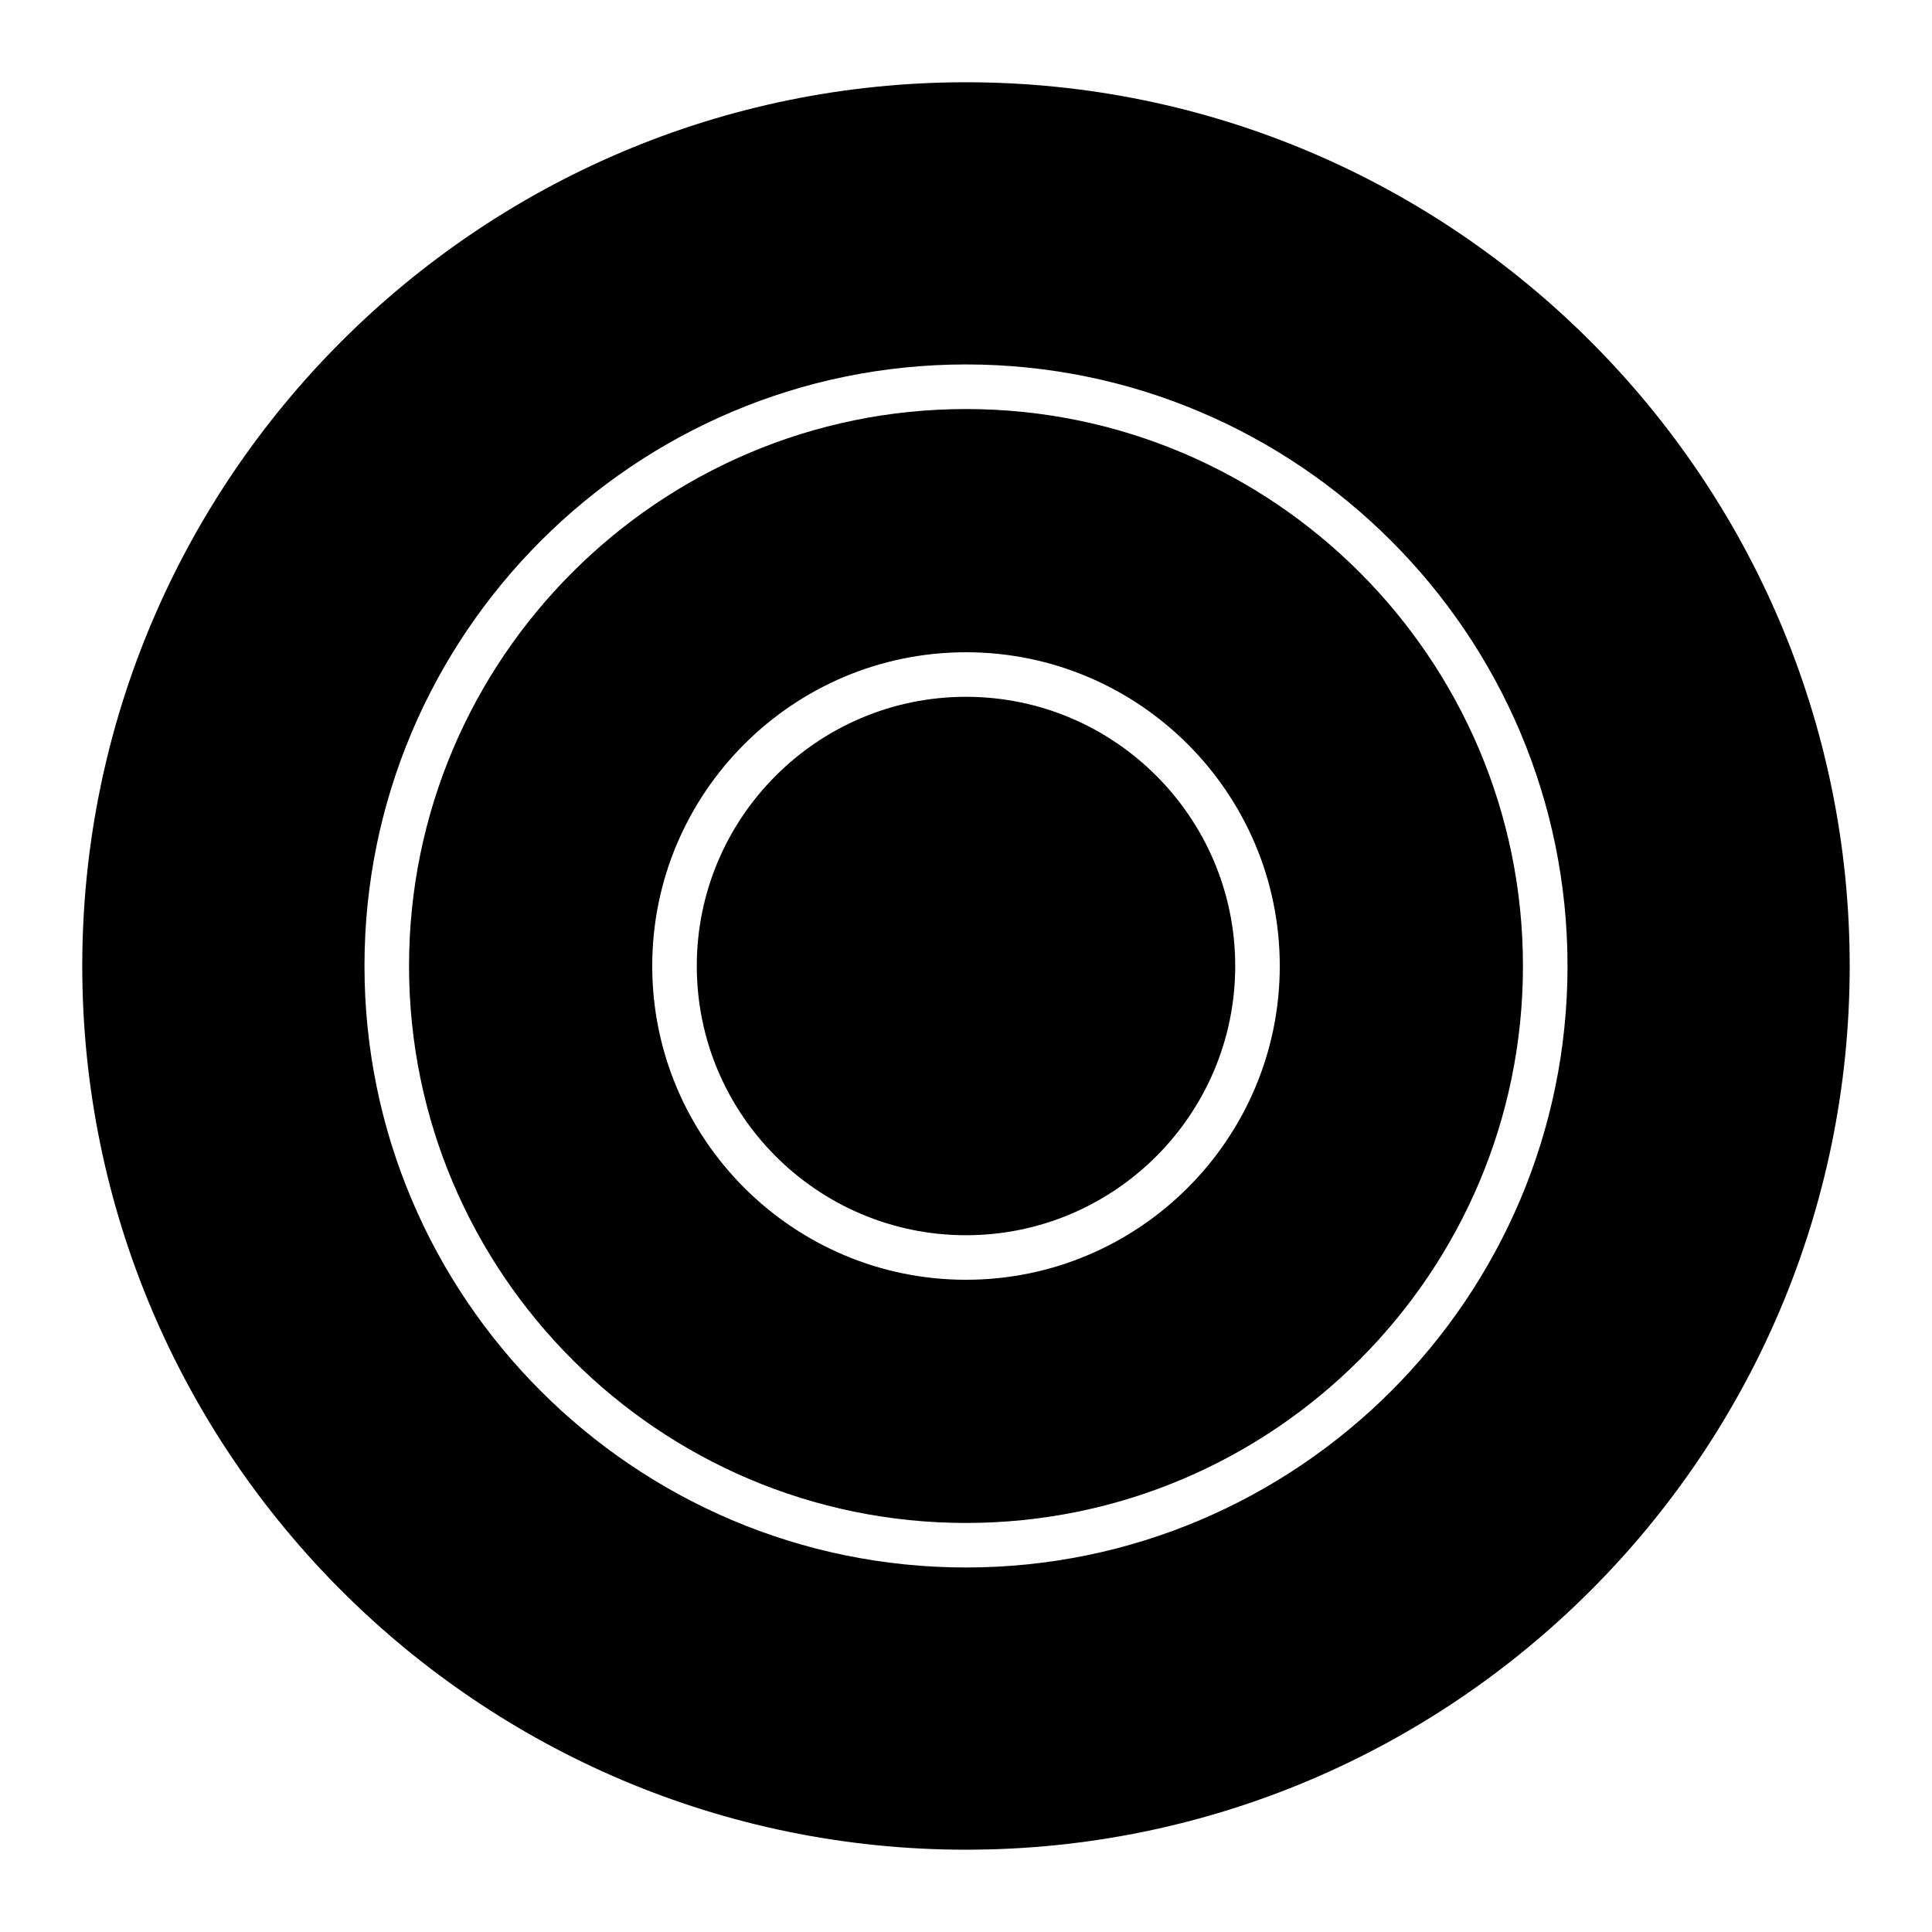 <?xml version="1.0" encoding="UTF-8"?>
<!-- Uploaded to: SVG Repo, www.svgrepo.com, Generator: SVG Repo Mixer Tools -->
<svg fill="#000000" width="800px" height="800px" version="1.1" viewBox="144 144 512 512" xmlns="http://www.w3.org/2000/svg">
 <g>
  <path d="m400 328.66c-39.336 0-71.344 32-71.344 71.344s32 71.344 71.344 71.344 71.344-32 71.344-71.344c0-39.348-32.008-71.344-71.344-71.344z"/>
  <path d="m400 252.4c-81.391 0-147.6 66.211-147.6 147.6 0 81.387 66.211 147.6 147.6 147.6 81.387 0 147.6-66.211 147.6-147.6 0-81.391-66.211-147.6-147.6-147.6zm0 230.75c-45.848 0-83.152-37.297-83.152-83.152s37.305-83.145 83.152-83.145c45.844 0 83.152 37.297 83.152 83.145 0 45.844-37.309 83.152-83.152 83.152z"/>
  <path d="m400 165.8c-129.13 0-234.2 105.06-234.2 234.2s105.06 234.19 234.2 234.19 234.19-105.06 234.19-234.19-105.06-234.2-234.19-234.2zm0 393.6c-87.898 0-159.41-71.508-159.41-159.41 0-87.898 71.508-159.41 159.41-159.41 87.898 0 159.41 71.508 159.41 159.41 0 87.898-71.508 159.41-159.41 159.41z"/>
 </g>
</svg>
